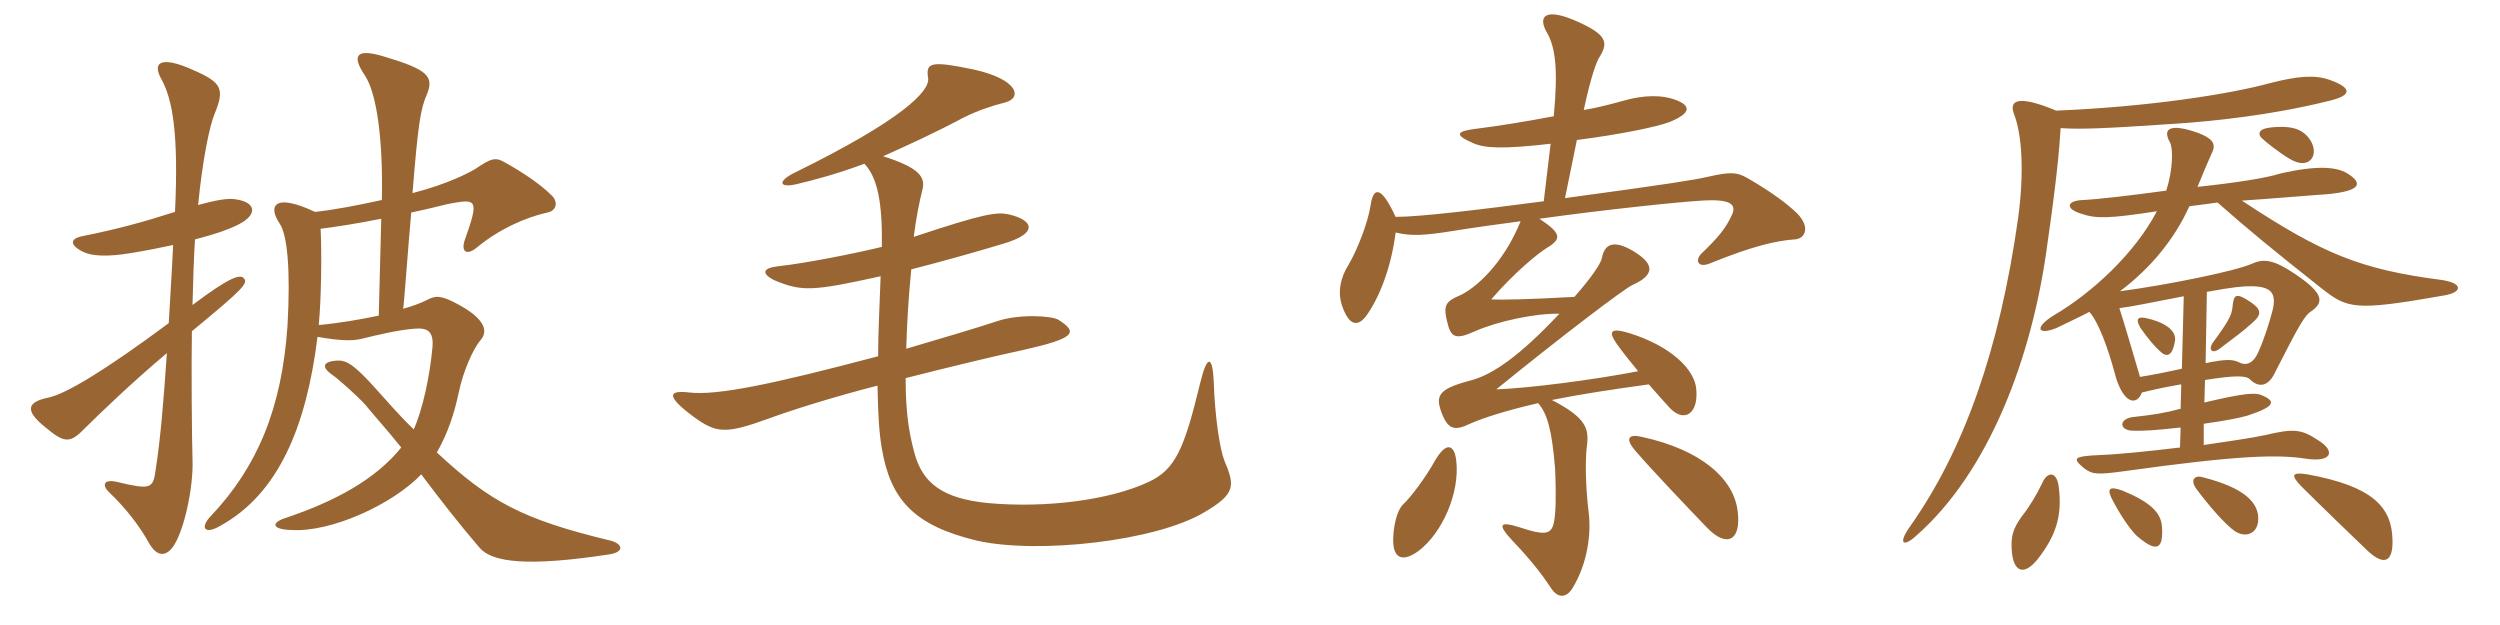 <svg xmlns="http://www.w3.org/2000/svg" xmlns:xlink="http://www.w3.org/1999/xlink" width="600" height="150"><path fill="#996633" padding="10" d="M146.55 129.75C125.25 124.65 117.45 120.30 104.85 108.60C107.55 103.80 109.05 99.15 110.10 94.20C111.15 89.10 113.55 83.70 115.35 81.60C117.45 79.20 115.80 76.20 109.95 73.05C106.05 70.95 104.70 70.80 102.45 72C100.95 72.75 99 73.50 96.75 74.10C96.90 74.10 98.10 57.30 98.70 51C103.20 50.10 107.40 48.90 108.60 48.75C114.45 47.70 114.90 48.15 111.60 57.45C110.55 60.30 111.90 61.50 114.45 59.40C119.70 55.05 126 52.20 131.40 51C133.65 50.55 133.95 48.45 132.45 46.95C129.60 44.10 125.25 41.25 121.20 39C118.95 37.65 117.90 37.95 114.15 40.50C112.65 41.40 107.70 44.10 99 46.35C100.35 29.55 100.95 26.10 102.45 22.65C104.25 18.30 102.60 16.65 91.95 13.50C86.40 11.85 83.85 12.60 87.60 18.15C90.45 22.50 91.95 33.60 91.65 48C85.50 49.35 79.95 50.40 75.60 50.85C65.70 46.20 64.35 49.50 67.05 53.55C69 56.25 69.75 64.95 69 78.15C67.65 97.95 61.80 112.05 50.55 123.90C47.85 126.75 49.20 128.40 52.95 126.15C66.75 118.50 73.50 102.60 76.20 80.85C81.45 81.75 84.45 81.90 86.85 81.30C91.05 80.25 95.70 79.20 99.30 78.90C102.45 78.60 104.10 79.35 103.80 83.25C103.20 90.15 101.40 98.40 99.30 103.05C95.55 99.45 92.55 95.85 90.60 93.75C84.60 87 82.95 86.40 80.70 86.55C77.10 86.85 77.40 88.35 79.80 90C81.30 91.05 85.50 94.80 87.60 97.05C89.40 99.30 92.70 102.90 96.30 107.40C90.15 115.05 80.40 120.30 68.85 124.20C64.95 125.40 65.10 127.05 69.90 127.20C79.50 127.80 94.20 121.05 101.10 113.85C105.60 119.85 110.40 126 115.05 131.40C118.05 135 126.60 136.05 146.25 133.05C150 132.45 149.40 130.50 146.55 129.75ZM58.50 66.75C57.60 65.85 55.35 66.30 46.20 73.20C46.35 67.35 46.50 62.10 46.80 57.45C52.05 56.10 55.95 54.75 58.35 53.25C61.50 51.15 61.05 49.05 58.05 48.15C55.80 47.55 54.15 47.40 47.55 49.20C48.60 38.40 50.25 30.45 51.45 27.45C54 21.30 53.25 19.80 46.35 16.80C38.70 13.35 36.30 14.85 38.85 19.20C41.40 24 42.90 32.10 42 50.85C34.05 53.40 27.90 55.05 19.65 56.70C16.80 57.30 16.65 58.80 19.95 60.45C22.05 61.50 25.95 61.65 31.35 60.75C35.10 60.15 38.70 59.40 41.55 58.80C41.25 65.40 40.80 71.85 40.50 77.55C25.35 88.80 15.90 94.50 11.70 95.40C6.60 96.45 5.70 98.40 10.95 102.60C15.45 106.35 16.80 106.50 20.40 102.75C23.10 100.05 31.80 91.65 40.05 84.75C39.30 95.70 38.55 105.15 37.35 112.80C36.75 117.30 36.15 117.60 28.05 115.65C24.75 114.90 24.45 116.55 26.25 118.20C29.85 121.65 33.30 125.85 35.85 130.50C37.65 133.50 39.60 133.65 41.40 131.40C44.10 127.80 46.50 117 46.20 110.10C46.05 105.60 45.90 88.35 46.05 79.50C58.80 69 59.55 67.95 58.50 66.75ZM91.50 52.50L90.90 75.75C86.55 76.65 81.60 77.55 76.50 78C77.10 71.85 77.25 61.05 76.95 54.90C80.55 54.45 85.50 53.70 91.50 52.50ZM293.85 110.55C292.80 107.85 291.60 100.50 291.30 91.65C291 85.05 289.65 85.20 288 92.10C284.25 107.55 282.15 112.65 275.70 115.65C266.10 120.15 250.65 121.95 237.30 120.75C226.05 119.70 221.55 115.80 219.60 109.20C218.40 104.85 217.35 100.05 217.35 90.75C228 88.05 238.50 85.50 245.55 84C258.15 81.15 258.75 79.80 254.10 76.80C252.60 75.75 244.50 75.30 239.25 77.10C233.85 78.90 226.05 81.15 217.50 83.70C217.65 78.45 217.95 72.30 218.70 64.65C225.15 63 233.85 60.60 240.75 58.50C249.45 55.95 247.95 52.80 242.10 51.45C239.25 50.85 236.40 51.15 219.30 56.85C219.90 52.05 220.65 48.45 221.40 45.45C222.15 42.45 220.50 40.20 211.95 37.50C217.65 34.95 224.25 31.95 231.30 28.20C234.30 26.70 237.60 25.50 241.20 24.60C245.40 23.55 244.50 19.05 233.55 16.65C223.35 14.55 222.15 15 222.75 18.75C223.20 21.90 216.45 28.80 190.80 41.40C186.75 43.35 186.75 45.15 190.95 44.25C195.45 43.20 201 41.70 207.45 39.30C210.60 42.60 211.80 48.60 211.65 59.25C205.50 60.75 193.65 63.15 186.75 63.90C182.85 64.35 182.85 65.70 185.70 67.20C192.45 70.05 195 69.90 211.35 66.30C211.05 74.25 210.75 80.40 210.75 85.50C185.25 92.25 172.20 94.95 165.45 94.20C160.50 93.60 159.60 94.95 166.50 100.05C171.90 103.95 174 104.25 184.35 100.50C190.50 98.25 200.10 95.25 210.60 92.55C210.75 100.35 211.05 104.25 211.65 107.70C213.75 120 219.45 126.15 234.45 129.75C249 133.05 277.65 129.90 289.20 122.85C296.55 118.50 296.40 116.55 293.85 110.55ZM431.40 51.30C429 48.90 424.65 45.75 419.40 42.75C417 41.40 415.65 41.10 409.80 42.45C406.50 43.20 400.95 44.10 375.60 47.55L378.45 33.60C388.95 32.25 397.65 30.45 400.80 29.25C406.20 27 405.45 25.35 402.60 24.15C399 22.65 394.50 22.80 389.70 24.15C387 24.90 383.70 25.80 380.10 26.40C381.90 18 383.25 14.55 384 13.50C386.10 10.05 385.35 8.25 378.75 5.25C370.80 1.65 369 3.90 371.25 7.80C373.35 11.40 373.95 16.80 372.90 27.90C365.85 29.25 359.10 30.30 354.30 30.90C349.35 31.50 349.05 32.40 353.55 34.35C356.25 35.55 360.45 35.85 372.15 34.50L370.50 48.30C355.65 50.25 340.95 52.05 334.95 52.05C331.20 43.95 329.55 45.30 328.95 49.20C328.35 53.25 325.95 59.55 323.70 63.45C321.60 66.75 321.15 70.05 321.90 72.75C323.55 78.15 325.80 78.75 328.05 75.60C331.20 71.10 333.90 64.05 334.95 55.80C338.70 56.70 341.85 56.55 349.20 55.35C353.85 54.60 359.25 53.85 364.95 53.10C360.75 63.45 354 69.30 350.25 70.95C347.10 72.30 346.35 73.20 347.25 76.95C348.15 80.85 349.05 81.75 354 79.50C359.40 77.10 368.55 75.15 374.25 75.30C364.80 85.35 358.20 90 352.80 91.35C344.85 93.45 344.40 95.10 346.20 99.60C347.70 103.20 349.35 103.35 352.80 101.70C355.80 100.35 361.35 98.55 369.15 96.75C371.40 99.30 372.45 103.35 373.20 112.20C373.35 114.60 373.50 120.60 373.20 123.45C372.75 128.40 371.70 128.85 364.35 126.45C360 125.10 359.40 125.85 362.70 129.45C365.85 132.75 369.30 136.65 372.15 141C373.95 143.85 376.05 143.40 377.40 141.15C381 135.30 381.90 128.10 381.30 123.15C380.55 117.15 380.40 110.55 380.85 107.10C381.45 102.75 380.55 100.20 372.45 96C379.05 94.65 387 93.45 395.70 92.25C397.65 94.50 399.45 96.45 400.65 97.80C404.10 101.55 407.70 99.45 407.10 93.30C406.65 88.65 401.10 83.10 391.05 79.95C386.55 78.60 385.95 79.50 387.90 82.35C389.25 84.30 391.20 86.70 393.15 89.10C382.20 91.20 367.05 93.15 359.10 93.45C375.15 80.40 390 69.15 391.80 68.40C396.75 66.15 397.65 63.60 391.80 60.15C387.15 57.45 385.05 58.65 384.45 61.95C384.15 63.45 381.45 67.20 377.85 71.25C366.75 71.85 360.90 72 357.90 71.85C363.45 65.40 369.15 60.75 371.40 59.40C374.85 57.30 374.70 55.95 369.45 52.50C385.65 50.25 403.05 48.45 408.45 48.15C415.35 47.70 416.85 49.05 415.65 51.60C414.15 54.90 412.20 57.15 408.30 60.90C406.80 62.40 407.40 64.50 410.55 63.15C420.90 58.95 426.45 57.75 430.80 57.45C433.20 57.30 434.55 54.60 431.40 51.30ZM417 122.40C415.95 114.90 408.45 108 394.05 104.85C390.90 104.10 389.70 105.15 392.85 108.60C396.45 112.80 405.60 122.40 409.80 126.75C414.45 131.55 418.05 129.75 417 122.40ZM349.50 110.55C349.05 106.65 347.10 105.90 344.40 110.55C342.15 114.60 338.55 119.40 336.75 121.05C334.65 123.15 334.05 129.15 334.50 131.40C335.10 134.25 337.20 134.55 340.35 132.30C346.20 127.95 350.40 118.20 349.50 110.55ZM522 81.75C522.30 79.80 520.50 77.70 515.70 76.50C513 75.75 512.40 76.50 513.75 78.75C515.40 81.15 517.20 83.25 518.40 84.30C519.90 85.80 521.40 85.65 522 81.75ZM540.30 77.70C542.85 75.60 542.85 74.40 540.30 72.60C536.70 70.20 536.10 70.50 535.80 73.65C535.65 75.60 534.75 77.25 531 82.35C529.95 84 531 84.90 532.50 83.85C536.25 81 538.35 79.50 540.30 77.70ZM518.85 126.15C518.55 123 516 120.45 509.40 117.75C506.10 116.55 505.50 117.30 507.15 120.30C508.95 123.75 511.80 127.95 513.30 129C517.65 132.60 519.30 131.85 518.85 126.15ZM574.20 129.60C574.05 121.65 569.40 116.70 553.80 113.85C550.05 113.25 549.75 114 552.15 116.55C556.20 120.60 566.10 130.20 568.35 132.30C572.10 135.75 574.35 135 574.20 129.60ZM494.10 116.85C493.65 113.10 491.40 113.10 490.20 115.80C488.85 118.65 487.05 121.65 485.25 123.90C483 127.05 482.55 128.85 482.85 132.45C483.30 137.40 485.85 138.15 489 134.25C493.35 128.70 495 123.90 494.10 116.85ZM541.95 125.10C542.40 120.45 538.20 117 528.90 114.60C526.65 113.85 525.60 115.20 527.10 117.30C530.10 121.35 534.15 126 536.40 127.50C538.95 129.15 541.65 128.10 541.95 125.10ZM523.65 88.50C520.95 89.10 516.60 90 513.60 90.45C511.65 83.85 510 78.15 508.65 73.95C511.20 73.65 515.70 72.75 524.10 71.10ZM529.65 70.05C536.10 68.85 538.35 68.70 540.15 68.70C545.10 68.70 546.45 70.35 545.40 74.55C544.65 77.40 543.45 81.30 541.95 84.60C540.90 87 539.25 87.90 537.45 87C535.95 86.25 534.45 86.10 529.35 87.15ZM554.55 33.75C552.90 31.20 550.50 30 544.95 30.60C541.95 30.90 541.65 32.25 543.15 33.45C545.55 35.55 549.15 38.10 550.65 38.70C554.55 40.35 556.50 37.05 554.55 33.75ZM532.20 48.60C539.85 55.35 545.55 60 557.10 69.15C563.40 74.10 565.05 74.70 586.35 70.95C591.15 70.20 591.15 67.95 586.05 67.20C566.40 64.65 557.40 60.90 538.05 48.15C544.95 47.70 553.50 46.95 555.90 46.80C566.85 46.20 567.45 44.10 563.25 41.55C560.70 40.05 556.05 39.60 547.05 41.70C544.35 42.60 537.30 43.80 527.40 44.85C528.60 41.85 530.10 38.40 530.70 37.05C531.90 34.80 531.45 33.45 527.70 31.95C521.40 29.70 518.70 30.45 520.80 34.20C521.55 35.55 521.55 40.65 519.90 45.75C511.20 46.95 503.25 47.85 499.95 48C495.90 48.15 495.60 50.10 499.50 51.30C503.10 52.50 505.95 52.50 517.65 50.70C512.40 60.75 502.20 70.20 493.05 75.60C488.10 78.60 489 80.55 493.50 78.75C496.20 77.40 498.90 76.20 501.45 74.85C503.70 77.40 505.95 83.70 507.45 89.25C509.40 97.05 512.85 97.50 514.05 94.20C517.65 93.30 521.55 92.55 523.50 92.25L523.35 98.10C519.45 99.15 516.45 99.60 512.25 100.05C508.50 100.35 508.50 103.20 511.65 103.35C514.35 103.50 517.95 103.20 523.35 102.60L523.20 107.40C515.70 108.30 508.35 109.05 504.15 109.20C497.55 109.50 497.40 109.95 499.95 112.20C502.05 113.85 503.10 114 509.70 113.10C537.60 109.20 546.75 109.05 553.50 110.10C559.65 111 560.55 108.30 556.50 105.75C552.45 103.05 550.65 102.75 543.75 104.40C540.30 105.15 534.90 105.90 528.90 106.80L528.90 101.70C534.15 100.95 537.30 100.35 539.40 99.75C546.15 97.50 546.30 96.30 542.70 94.80C541.20 94.20 538.50 94.35 529.05 96.60L529.20 91.20C536.70 90 539.10 90.15 540 91.05C542.10 93.15 544.35 92.70 545.85 89.70C551.85 77.85 553.20 75.60 554.70 74.70C557.70 72.60 557.85 70.50 550.95 65.85C545.85 62.40 543.45 61.95 540.45 63.30C536.40 65.10 520.05 68.40 508.80 69.90C516.15 64.35 521.85 57.45 525.45 49.50C527.70 49.20 530.25 48.90 532.20 48.60ZM493.50 26.55C483.75 22.50 482.10 24.30 483.45 27.60C485.25 32.40 485.85 41.25 484.35 52.35C479.85 84.15 471.30 108 458.55 126.15C455.40 130.50 456.75 131.40 459.75 128.70C477.30 113.40 487.80 85.80 491.40 58.35C493.65 42.75 494.25 35.70 494.55 30.75C499.20 31.05 504.45 30.90 522 29.70C531.30 29.10 545.25 27.60 558.60 24.30C564.60 22.95 564.60 21.15 559.20 19.20C555.45 17.85 551.25 18.30 544.80 19.95C534.90 22.65 515.40 25.65 493.50 26.55Z"/></svg>